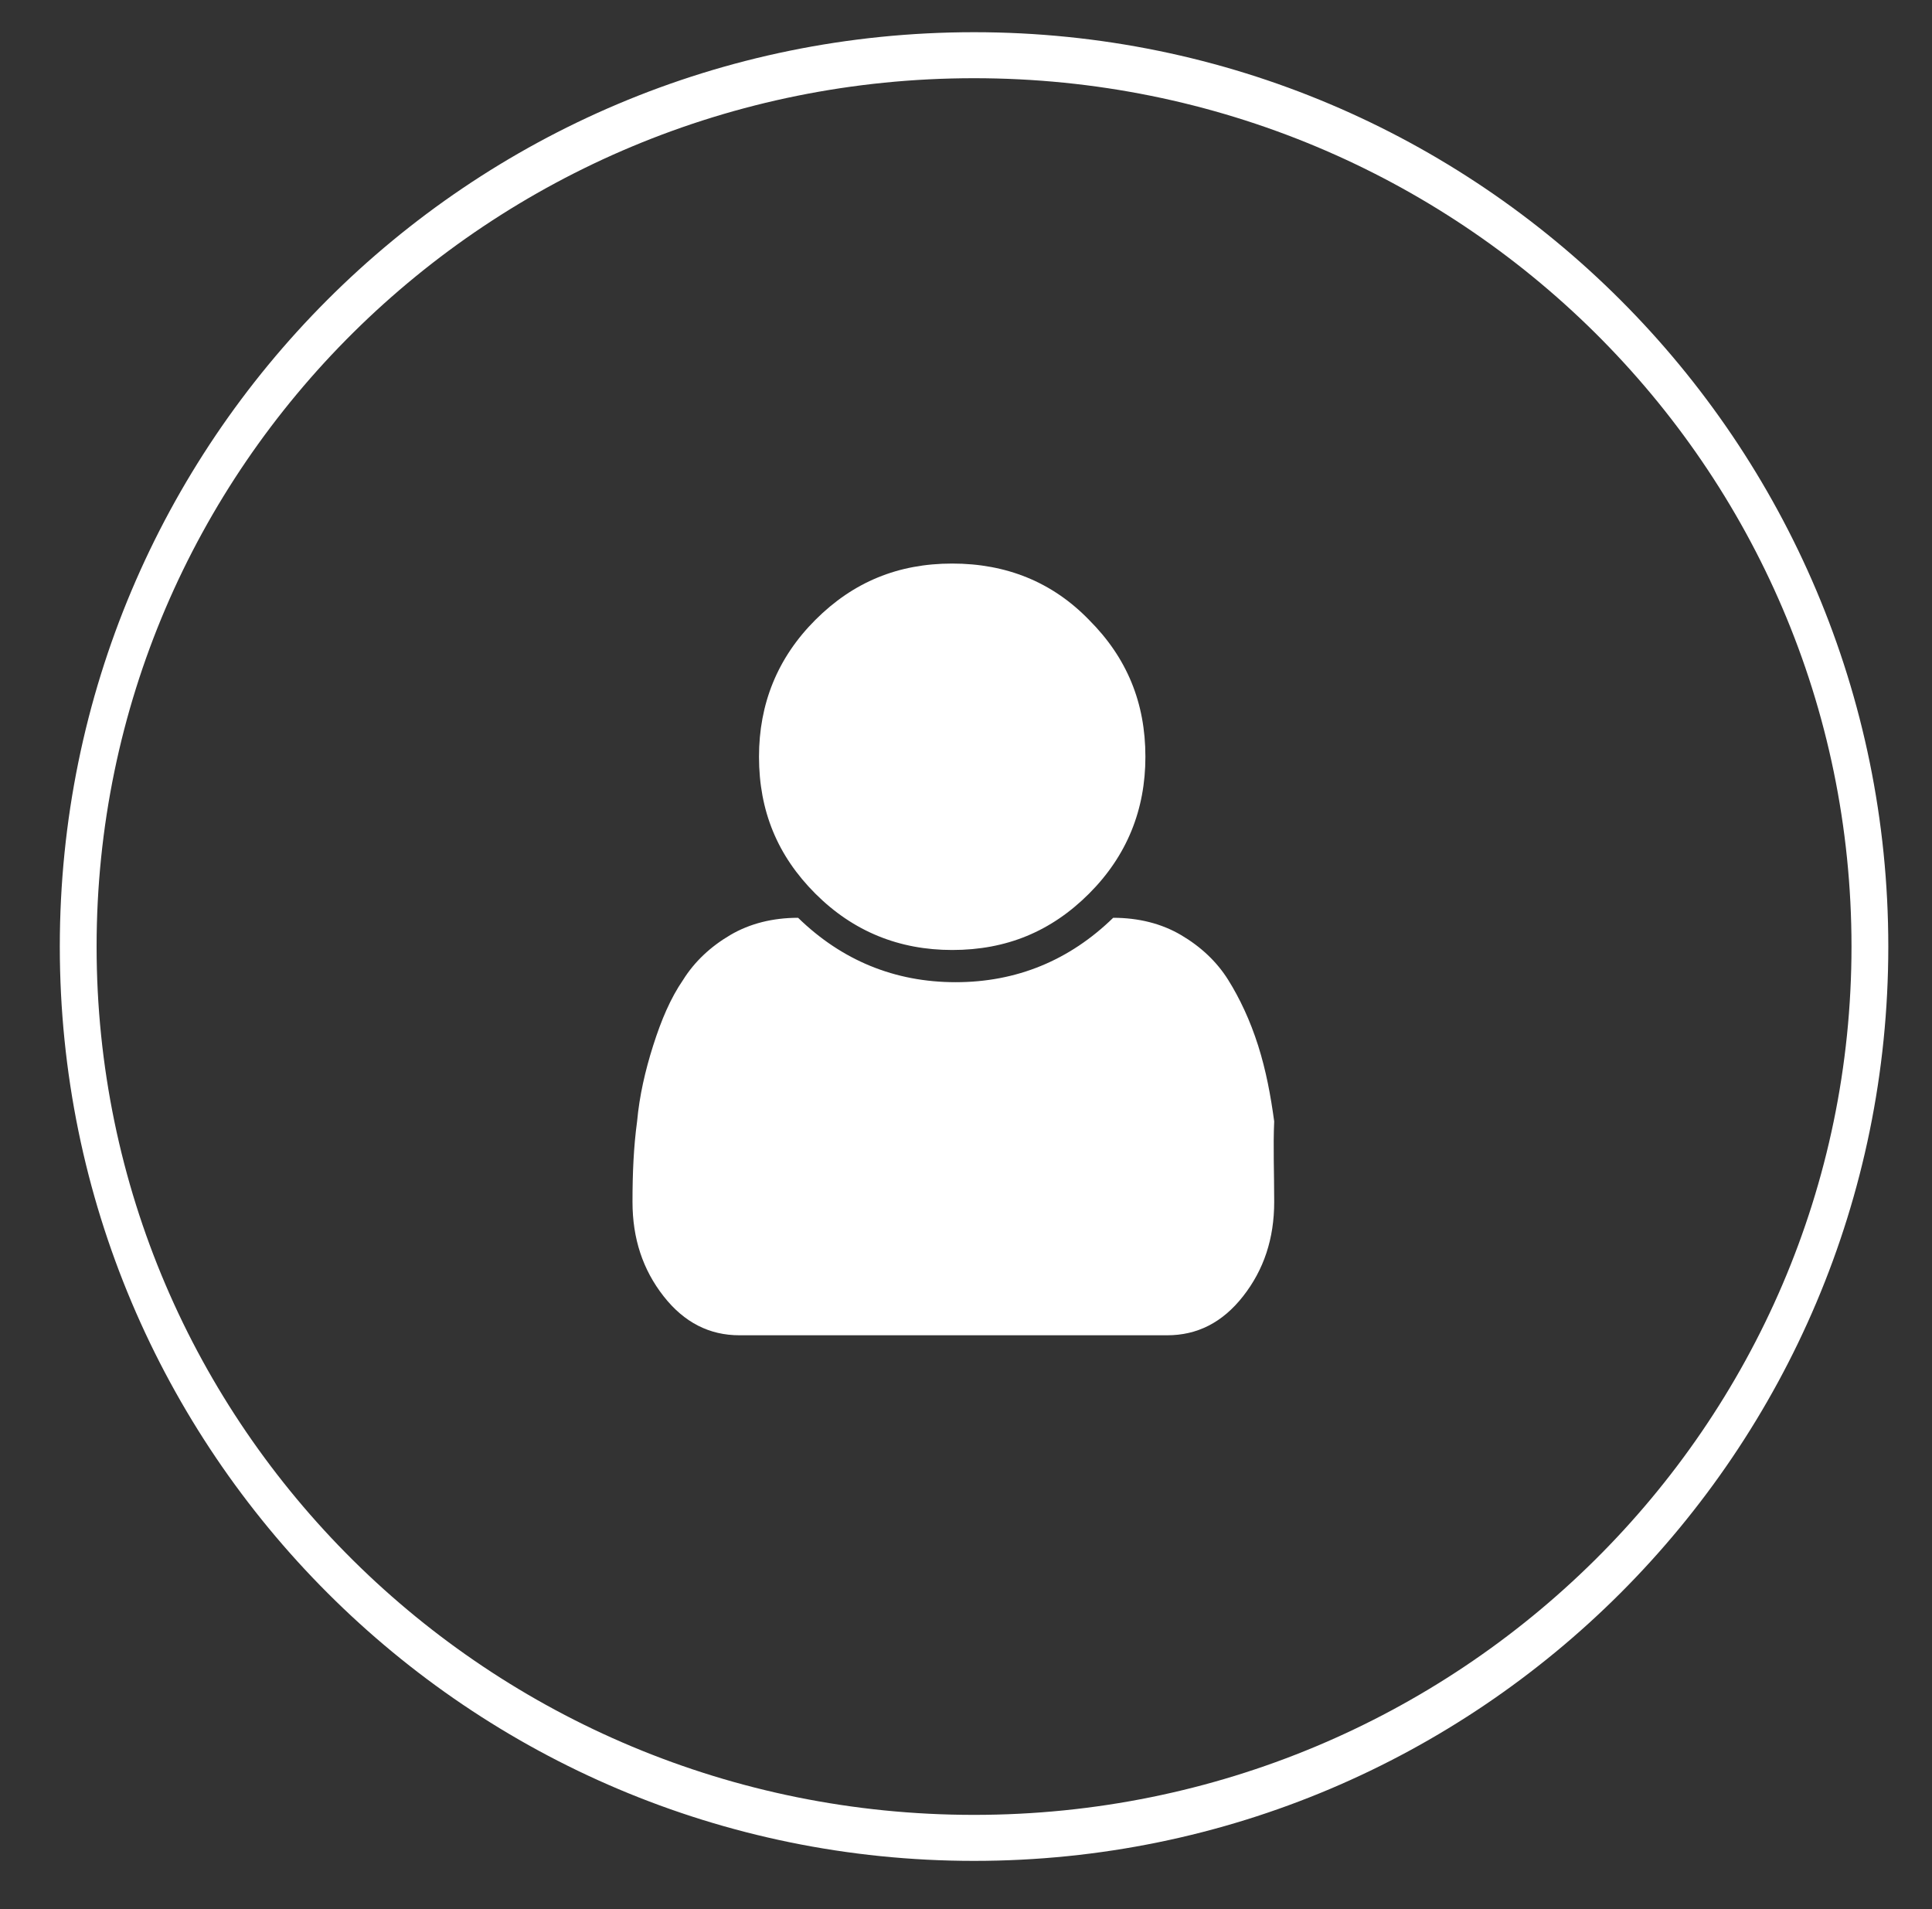 <?xml version="1.0" encoding="utf-8"?>
<!-- Generator: Adobe Illustrator 21.1.0, SVG Export Plug-In . SVG Version: 6.00 Build 0)  -->
<svg version="1.1" xmlns="http://www.w3.org/2000/svg" xmlns:xlink="http://www.w3.org/1999/xlink" x="0px" y="0px" width="168px"
	 height="166px" viewBox="0 0 168 166" style="enable-background:new 0 0 168 166;" xml:space="preserve">
<rect x="0" y="0" width="168" height="166" fill="#333333" stroke="none"/>
<style type="text/css">
	.st0{fill:#FFFFFF;}
</style>
<g id="Layer_2">
</g>
<g id="Layer_1">
	<path class="st0" d="M84.7,2.8C40.7,2.8,5.2,38.4,5.2,82.3s35.6,79.5,79.5,79.5c43.9,0,79.5-35.6,79.5-79.5S128.6,2.8,84.7,2.8z
		 M84.7,157.8c-42.2,0-76.3-33.8-76.3-75.5S42.5,6.8,84.7,6.8S161,40.6,161,82.3S126.8,157.8,84.7,157.8z"/>
	<g>
		<path class="st0" d="M110.8,104.5c0,3.2-0.9,5.9-2.7,8.2c-1.8,2.3-4,3.4-6.6,3.4H64.3c-2.6,0-4.8-1.1-6.6-3.4
			c-1.8-2.3-2.7-5-2.7-8.2c0-2.5,0.1-4.8,0.4-7c0.2-2.2,0.7-4.4,1.4-6.6c0.7-2.2,1.5-4.1,2.6-5.7c1-1.6,2.4-2.9,4.1-3.9
			c1.7-1,3.7-1.5,5.9-1.5c3.8,3.7,8.4,5.6,13.7,5.6c5.3,0,9.9-1.9,13.7-5.6c2.2,0,4.2,0.5,5.9,1.5c1.7,1,3.1,2.3,4.1,3.9
			c1,1.6,1.9,3.5,2.6,5.7c0.7,2.2,1.1,4.4,1.4,6.6C110.7,99.7,110.8,102,110.8,104.5z M94.7,53.9c3.3,3.3,4.9,7.2,4.9,11.9
			c0,4.6-1.6,8.6-4.9,11.9c-3.3,3.3-7.2,4.9-11.9,4.9c-4.6,0-8.6-1.6-11.9-4.9c-3.3-3.3-4.9-7.2-4.9-11.9c0-4.6,1.6-8.6,4.9-11.9
			c3.3-3.3,7.2-4.9,11.9-4.9C87.5,49,91.5,50.6,94.7,53.9z"/>
	</g>
</g>
</svg>
